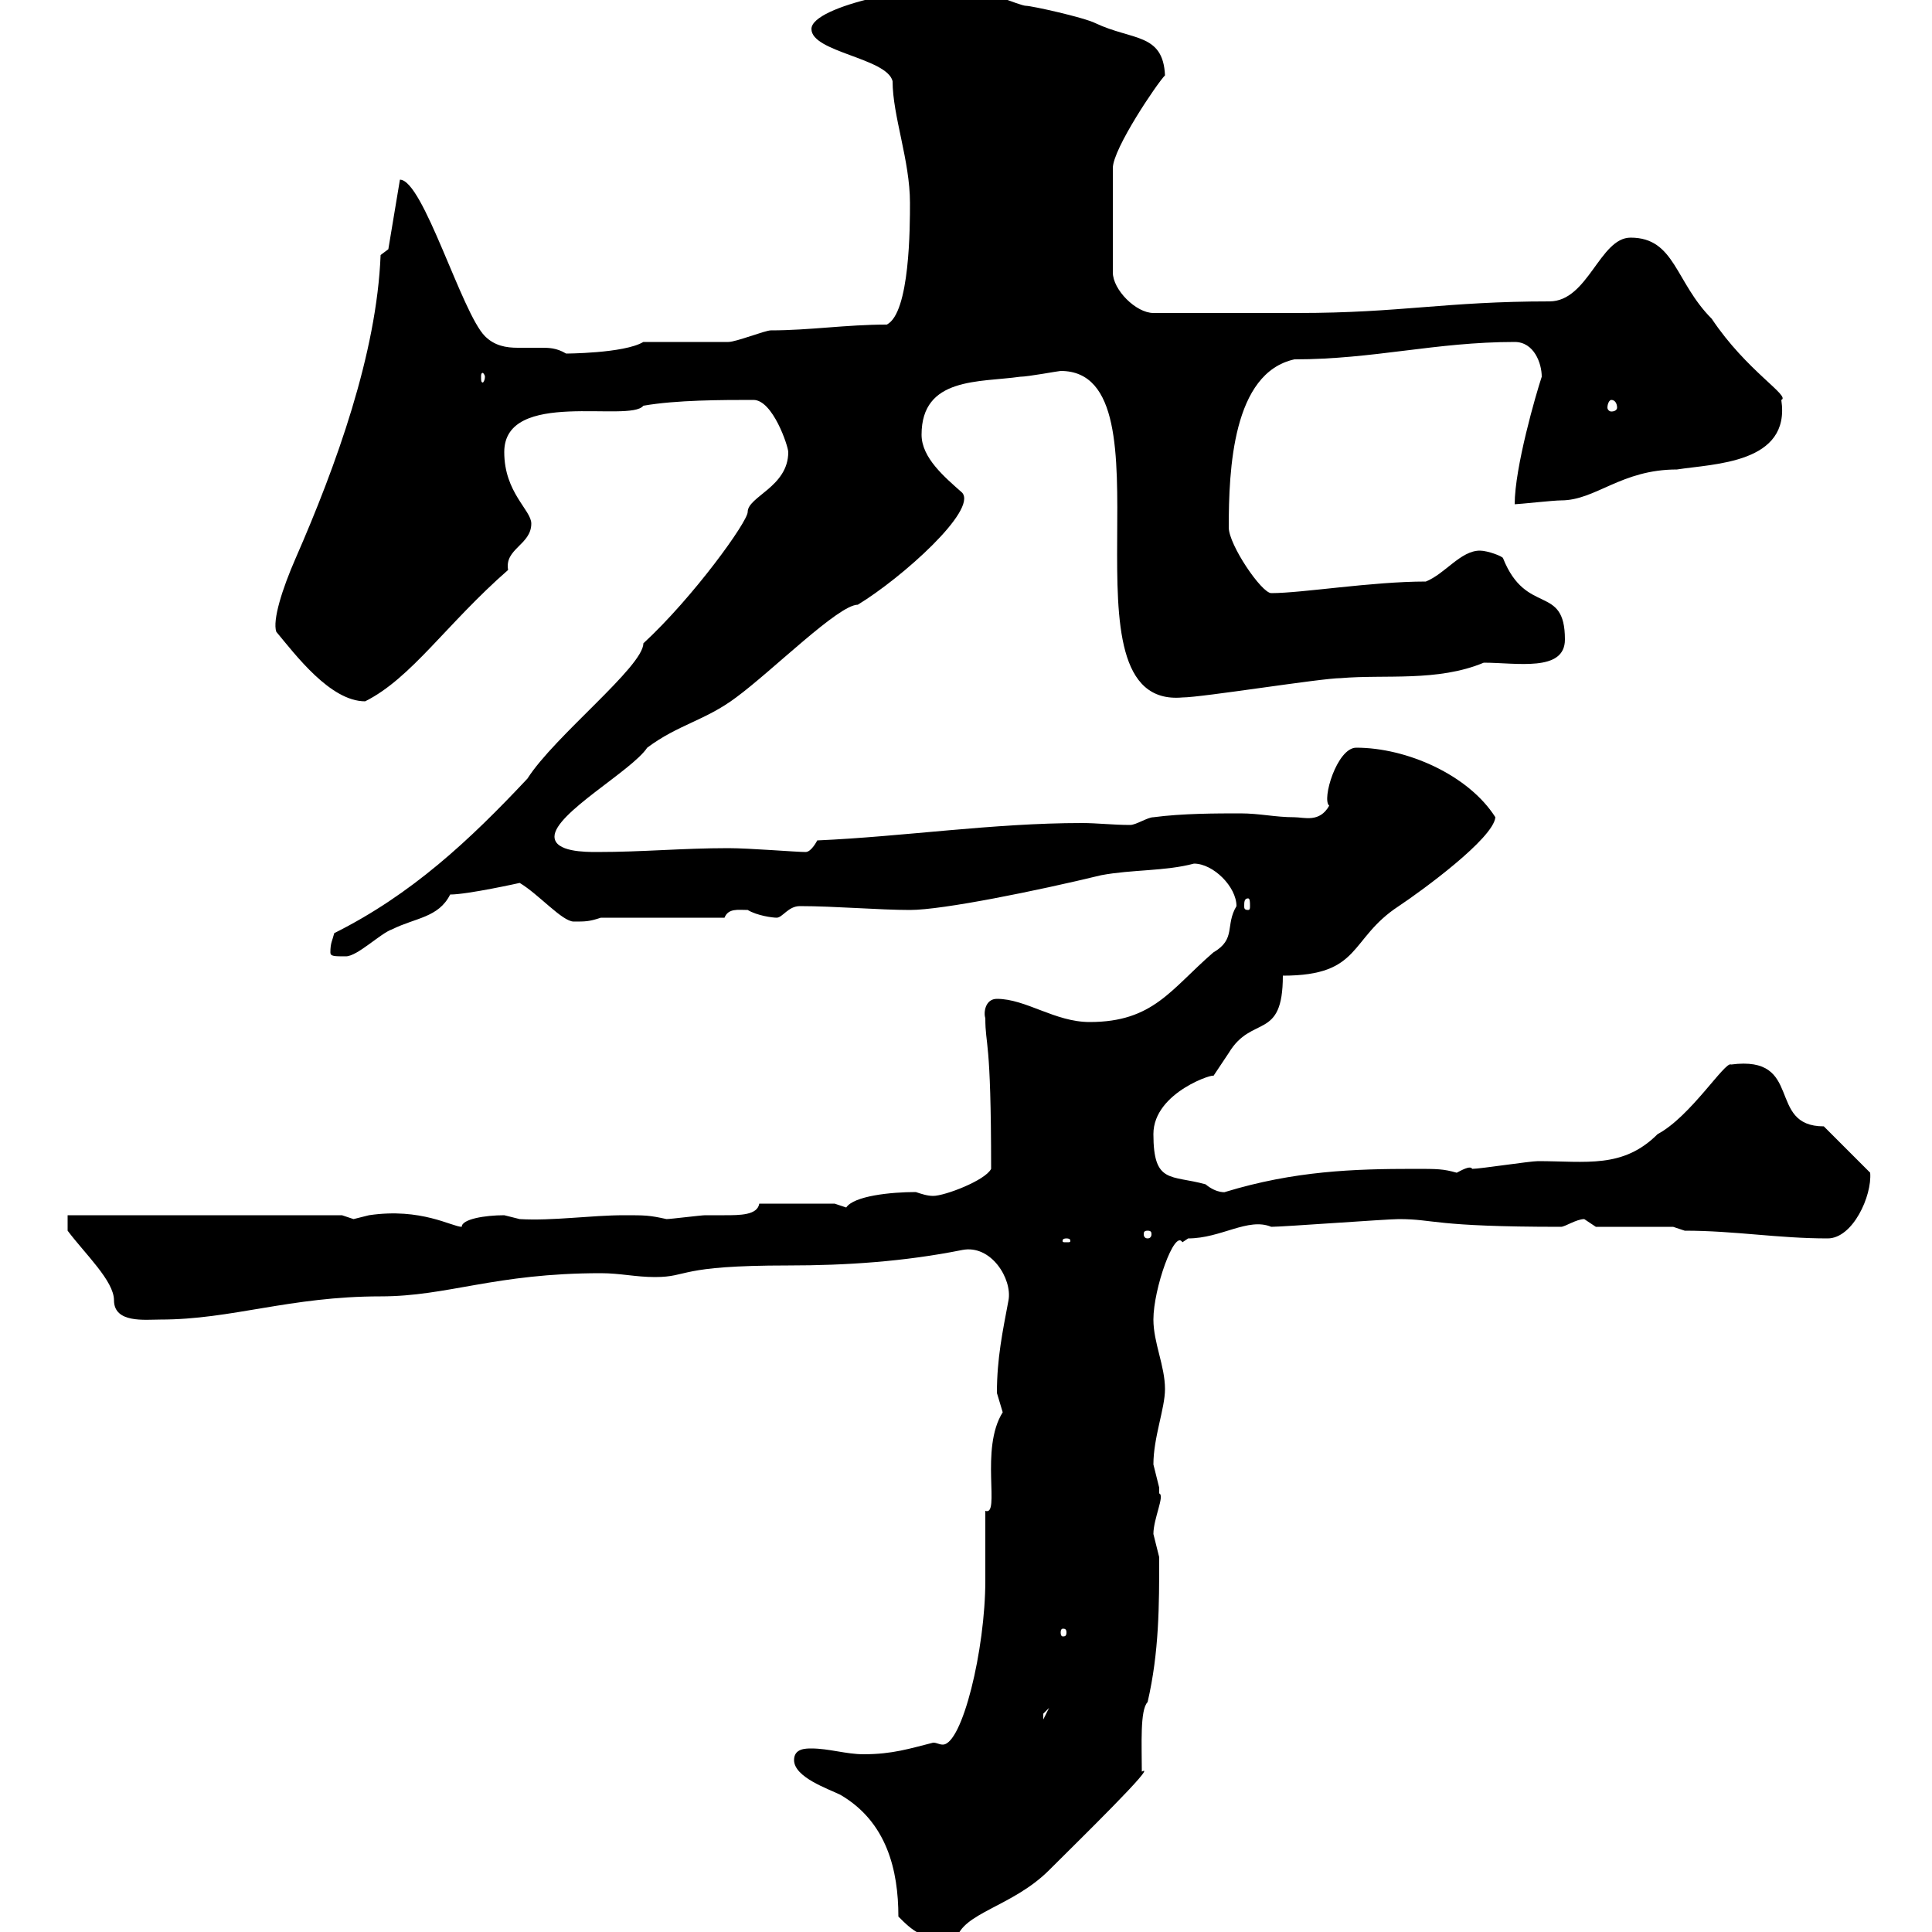 <svg xmlns="http://www.w3.org/2000/svg" xmlns:xlink="http://www.w3.org/1999/xlink" width="300" height="300"><path d="M139.50 297.60C141.60 299.70 143.40 301.50 148.50 301.20C149.40 297 157.20 296.10 162.90 290.40C167.40 285.90 180 273.60 177.30 275.10C177.30 270.90 177 265.50 178.20 264.30C180 256.50 180 249.30 180 241.80C180 241.80 179.10 238.20 179.10 238.20C179.10 235.80 180.90 232.20 180 231.90C180 231.90 180 231 180 231C180 231 179.10 227.40 179.10 227.40C179.10 223.20 180.90 218.70 180.90 215.70C180.90 212.10 179.10 208.50 179.10 204.90C179.10 200.10 182.40 190.80 183.60 192.90C183.60 192.90 184.50 192.30 184.50 192.30C189.60 192.30 193.80 189 197.40 190.50C199.20 190.50 215.40 189.30 217.20 189.30C222.90 189.30 222.30 190.50 242.40 190.50C243 190.50 244.80 189.30 246 189.30C246 189.30 247.80 190.50 247.80 190.50L259.80 190.50L261.60 191.10C269.40 191.10 276 192.30 283.80 192.30C287.70 192.30 290.70 185.70 290.40 182.10L283.20 174.90C274.20 174.90 280.20 163.80 268.80 165.30C267.90 164.70 262.50 173.40 257.40 176.10C252 181.50 246.30 180.30 238.80 180.30C237.60 180.30 229.80 181.50 228.60 181.50C228.30 180.90 226.80 181.80 226.20 182.10C224.10 181.50 223.20 181.50 219.60 181.50C210.30 181.50 201 181.80 190.20 185.10C190.50 185.10 189 185.40 187.20 183.90C181.80 182.40 179.10 183.90 179.10 176.10C179.10 169.50 189 166.50 188.40 167.10C188.40 167.10 190.80 163.50 190.80 163.50C194.40 157.50 199.20 161.70 199.20 151.50C211.50 151.50 209.40 145.80 217.20 140.70C220.80 138.30 231.90 130.20 232.20 126.90C228 120.30 218.40 116.10 210.60 116.10C207.60 116.10 205.20 124.20 206.40 125.10C204.90 127.80 202.50 126.90 201 126.90C198 126.90 195.60 126.30 192.60 126.30C189 126.30 183.60 126.30 179.10 126.90C178.20 126.90 176.40 128.10 175.50 128.10C172.80 128.10 170.40 127.80 168 127.80C154.20 127.80 140.40 129.90 126.90 130.50C126.90 130.50 126 132.30 125.10 132.30C123.60 132.30 116.40 131.70 113.10 131.70C105.90 131.70 99.90 132.30 92.70 132.30C90.90 132.30 86.10 132.30 86.10 129.90C86.10 126.30 98.10 119.70 100.50 116.10C105.30 112.50 109.50 111.90 114.30 108.30C120 104.10 130.20 93.90 133.20 93.90C140.10 89.70 151.80 79.20 149.40 76.50C146.70 74.10 143.10 71.10 143.10 67.50C143.10 58.50 152.10 59.40 158.40 58.50C159.60 58.50 164.40 57.60 164.70 57.60C183 57.60 163.50 110.10 183.60 108.30C186.60 108.30 205.20 105.30 208.20 105.30C215.10 104.70 223.20 105.90 230.40 102.90C235.50 102.90 243 104.40 243 99.30C243 90.60 237 95.70 233.40 86.70C233.40 86.40 231 85.50 229.80 85.50C226.80 85.50 224.40 89.10 221.40 90.30C213 90.30 202.20 92.10 197.40 92.10C195.90 92.10 190.80 84.60 190.80 81.90C190.80 72.90 191.40 57.90 201 55.80C213.30 55.80 222.90 53.10 235.20 53.10C238.20 53.10 239.40 56.40 239.40 58.50C238.50 61.20 235.20 72.60 235.20 78.30C235.80 78.30 241.20 77.70 242.40 77.70C247.80 77.70 251.70 72.90 260.40 72.90C266.10 72 278.10 72 276.60 62.10C278.10 61.50 271.20 57.60 265.80 49.50C260.10 43.80 260.10 36.90 253.20 36.90C248.40 36.90 246.60 46.80 240.60 46.80C224.40 46.80 217.50 48.60 201.60 48.60L179.10 48.60C176.40 48.60 172.80 45 172.80 42.30L172.80 26.10C172.80 23.10 179.70 12.90 180.90 11.70C180.60 5.10 175.80 6.30 170.10 3.60C168.30 2.70 160.20 0.90 159.30 0.90C158.40 0.90 152.10-1.80 151.20-1.80C143.40-2.70 126 0.90 126 4.50C126 8.10 137.70 9 138.60 12.60C138.60 18 141.30 24.90 141.30 31.50C141.30 35.10 141.30 48.60 137.70 50.40C131.40 50.40 125.70 51.30 119.70 51.30C118.80 51.30 114.30 53.10 113.10 53.10C111.30 53.10 101.70 53.10 99.90 53.10C96.90 54.90 87.60 54.90 87.90 54.90C86.40 54 85.20 54 84 54C82.50 54 81.60 54 80.40 54C78.60 54 76.80 53.70 75.30 52.20C71.70 48.60 65.70 27.90 62.10 27.90L60.30 38.70L59.10 39.60C58.50 54.90 52.20 72.30 45.90 86.70C43.80 91.50 42.30 96.30 42.90 98.10C45.90 101.70 51.30 108.90 56.70 108.90C63.90 105.30 69.30 96.90 78.90 88.50C78.30 85.20 82.50 84.60 82.50 81.30C82.50 79.20 78.30 76.50 78.30 70.20C78.30 60.30 97.80 65.70 99.90 63C105 62.10 112.20 62.10 117 62.10C120 62.10 122.40 69.30 122.40 70.20C122.40 75.60 116.10 77.10 116.10 79.50C116.10 81 107.70 92.70 99.90 99.90C99.90 103.50 86.10 114.30 81.90 120.90C72.90 130.50 63.90 138.90 51.90 144.90C51.60 146.10 51.30 146.40 51.30 147.90C51.30 148.50 51.90 148.50 53.70 148.50C55.50 148.50 59.10 144.90 60.90 144.30C64.50 142.50 68.10 142.50 69.90 138.90C72.60 138.90 80.70 137.10 80.70 137.10C83.70 138.90 87.30 143.10 89.10 143.10C90.90 143.10 91.50 143.10 93.30 142.50L112.50 142.50C113.10 141 114.60 141.30 116.10 141.30C117.60 142.20 120 142.50 120.60 142.50C121.50 142.50 122.40 140.70 124.20 140.70C129.60 140.70 136.50 141.30 141.30 141.30C146.40 141.30 161.10 138.30 171 135.90C175.80 135 180.90 135.30 185.40 134.10C188.40 134.10 192 137.70 192 140.70C190.20 143.70 192 145.80 188.40 147.90C181.80 153.60 179.10 158.70 169.20 158.70C163.80 158.70 159.30 155.10 154.80 155.10C153 155.10 152.70 157.20 153 158.10C153 162.60 153.90 160.80 153.90 181.50C153 183.30 146.70 185.70 144.90 185.70C144 185.70 143.10 185.40 142.20 185.10C138.30 185.10 132.60 185.70 131.40 187.50C131.40 187.50 129.60 186.90 129.60 186.90L117.90 186.90C117.60 188.70 114.90 188.70 112.50 188.70C111.30 188.70 110.40 188.70 109.50 188.70C108.90 188.70 104.10 189.30 103.50 189.30C100.80 188.70 100.20 188.70 96.90 188.70C91.80 188.70 85.80 189.60 80.70 189.30C80.70 189.30 78.30 188.70 78.30 188.70C75.30 188.70 71.70 189.30 71.70 190.50C70.20 190.50 65.40 187.50 57.30 188.70C57.30 188.70 54.90 189.30 54.90 189.30C54.90 189.30 53.10 188.70 53.10 188.70L10.50 188.70L10.50 191.10C13.20 194.70 17.70 198.90 17.70 201.90C17.70 205.50 22.50 204.90 24.90 204.90C36 204.90 45 201.30 59.10 201.30C69.60 201.30 76.80 197.70 93.30 197.70C96.30 197.70 98.70 198.30 101.70 198.30C107.10 198.30 105 196.50 122.40 196.50C131.40 196.50 140.40 195.90 149.40 194.10C153.90 193.20 157.20 198.60 156.60 201.90C155.70 206.70 154.80 210.90 154.80 216.30C154.80 216.30 155.70 219.30 155.70 219.30C152.10 225 155.40 235.50 153 234.60C153 235.50 153 244.50 153 245.40C153 256.20 149.40 270.90 146.40 270.90C145.80 270.90 145.50 270.60 144.90 270.60C141.30 271.50 138.60 272.40 134.10 272.40C131.40 272.40 128.70 271.50 126 271.50C125.10 271.50 123.30 271.50 123.30 273.30C123.30 276 128.70 277.80 130.50 278.70C137.70 282.90 139.50 290.40 139.50 297.60ZM162.90 265.20L162 267C162 267 162 267 162 266.10C162 266.10 162.90 265.20 162.90 265.20ZM165.60 253.50C165.60 254.10 165.30 254.10 165 254.10C165 254.10 164.70 254.10 164.70 253.50C164.70 252.90 165 252.90 165 252.90C165.30 252.90 165.60 252.90 165.60 253.50ZM165.60 192.30C166.20 192.30 166.20 192.60 166.20 192.60C166.20 192.90 166.20 192.90 165.60 192.90C165 192.90 165 192.90 165 192.60C165 192.60 165 192.30 165.60 192.30ZM178.20 191.10C178.80 191.10 178.80 191.40 178.80 191.70C178.80 191.70 178.80 192.30 178.20 192.30C177.60 192.30 177.60 191.70 177.60 191.70C177.60 191.40 177.60 191.10 178.20 191.10ZM193.80 139.50C194.10 139.50 194.10 140.10 194.10 140.70C194.10 141 194.10 141.30 193.80 141.30C193.20 141.30 193.20 141 193.20 140.70C193.20 140.10 193.20 139.50 193.80 139.50ZM250.20 62.10C250.80 62.10 251.10 62.70 251.10 63.30C251.10 63.60 250.80 63.90 250.20 63.90C249.90 63.90 249.60 63.60 249.60 63.30C249.60 62.70 249.90 62.10 250.20 62.10ZM75.30 58.50C75.30 59.10 75 59.40 75 59.40C74.70 59.40 74.70 59.10 74.70 58.50C74.70 58.20 74.70 57.90 75 57.90C75 57.90 75.30 58.20 75.30 58.50Z"/></svg>